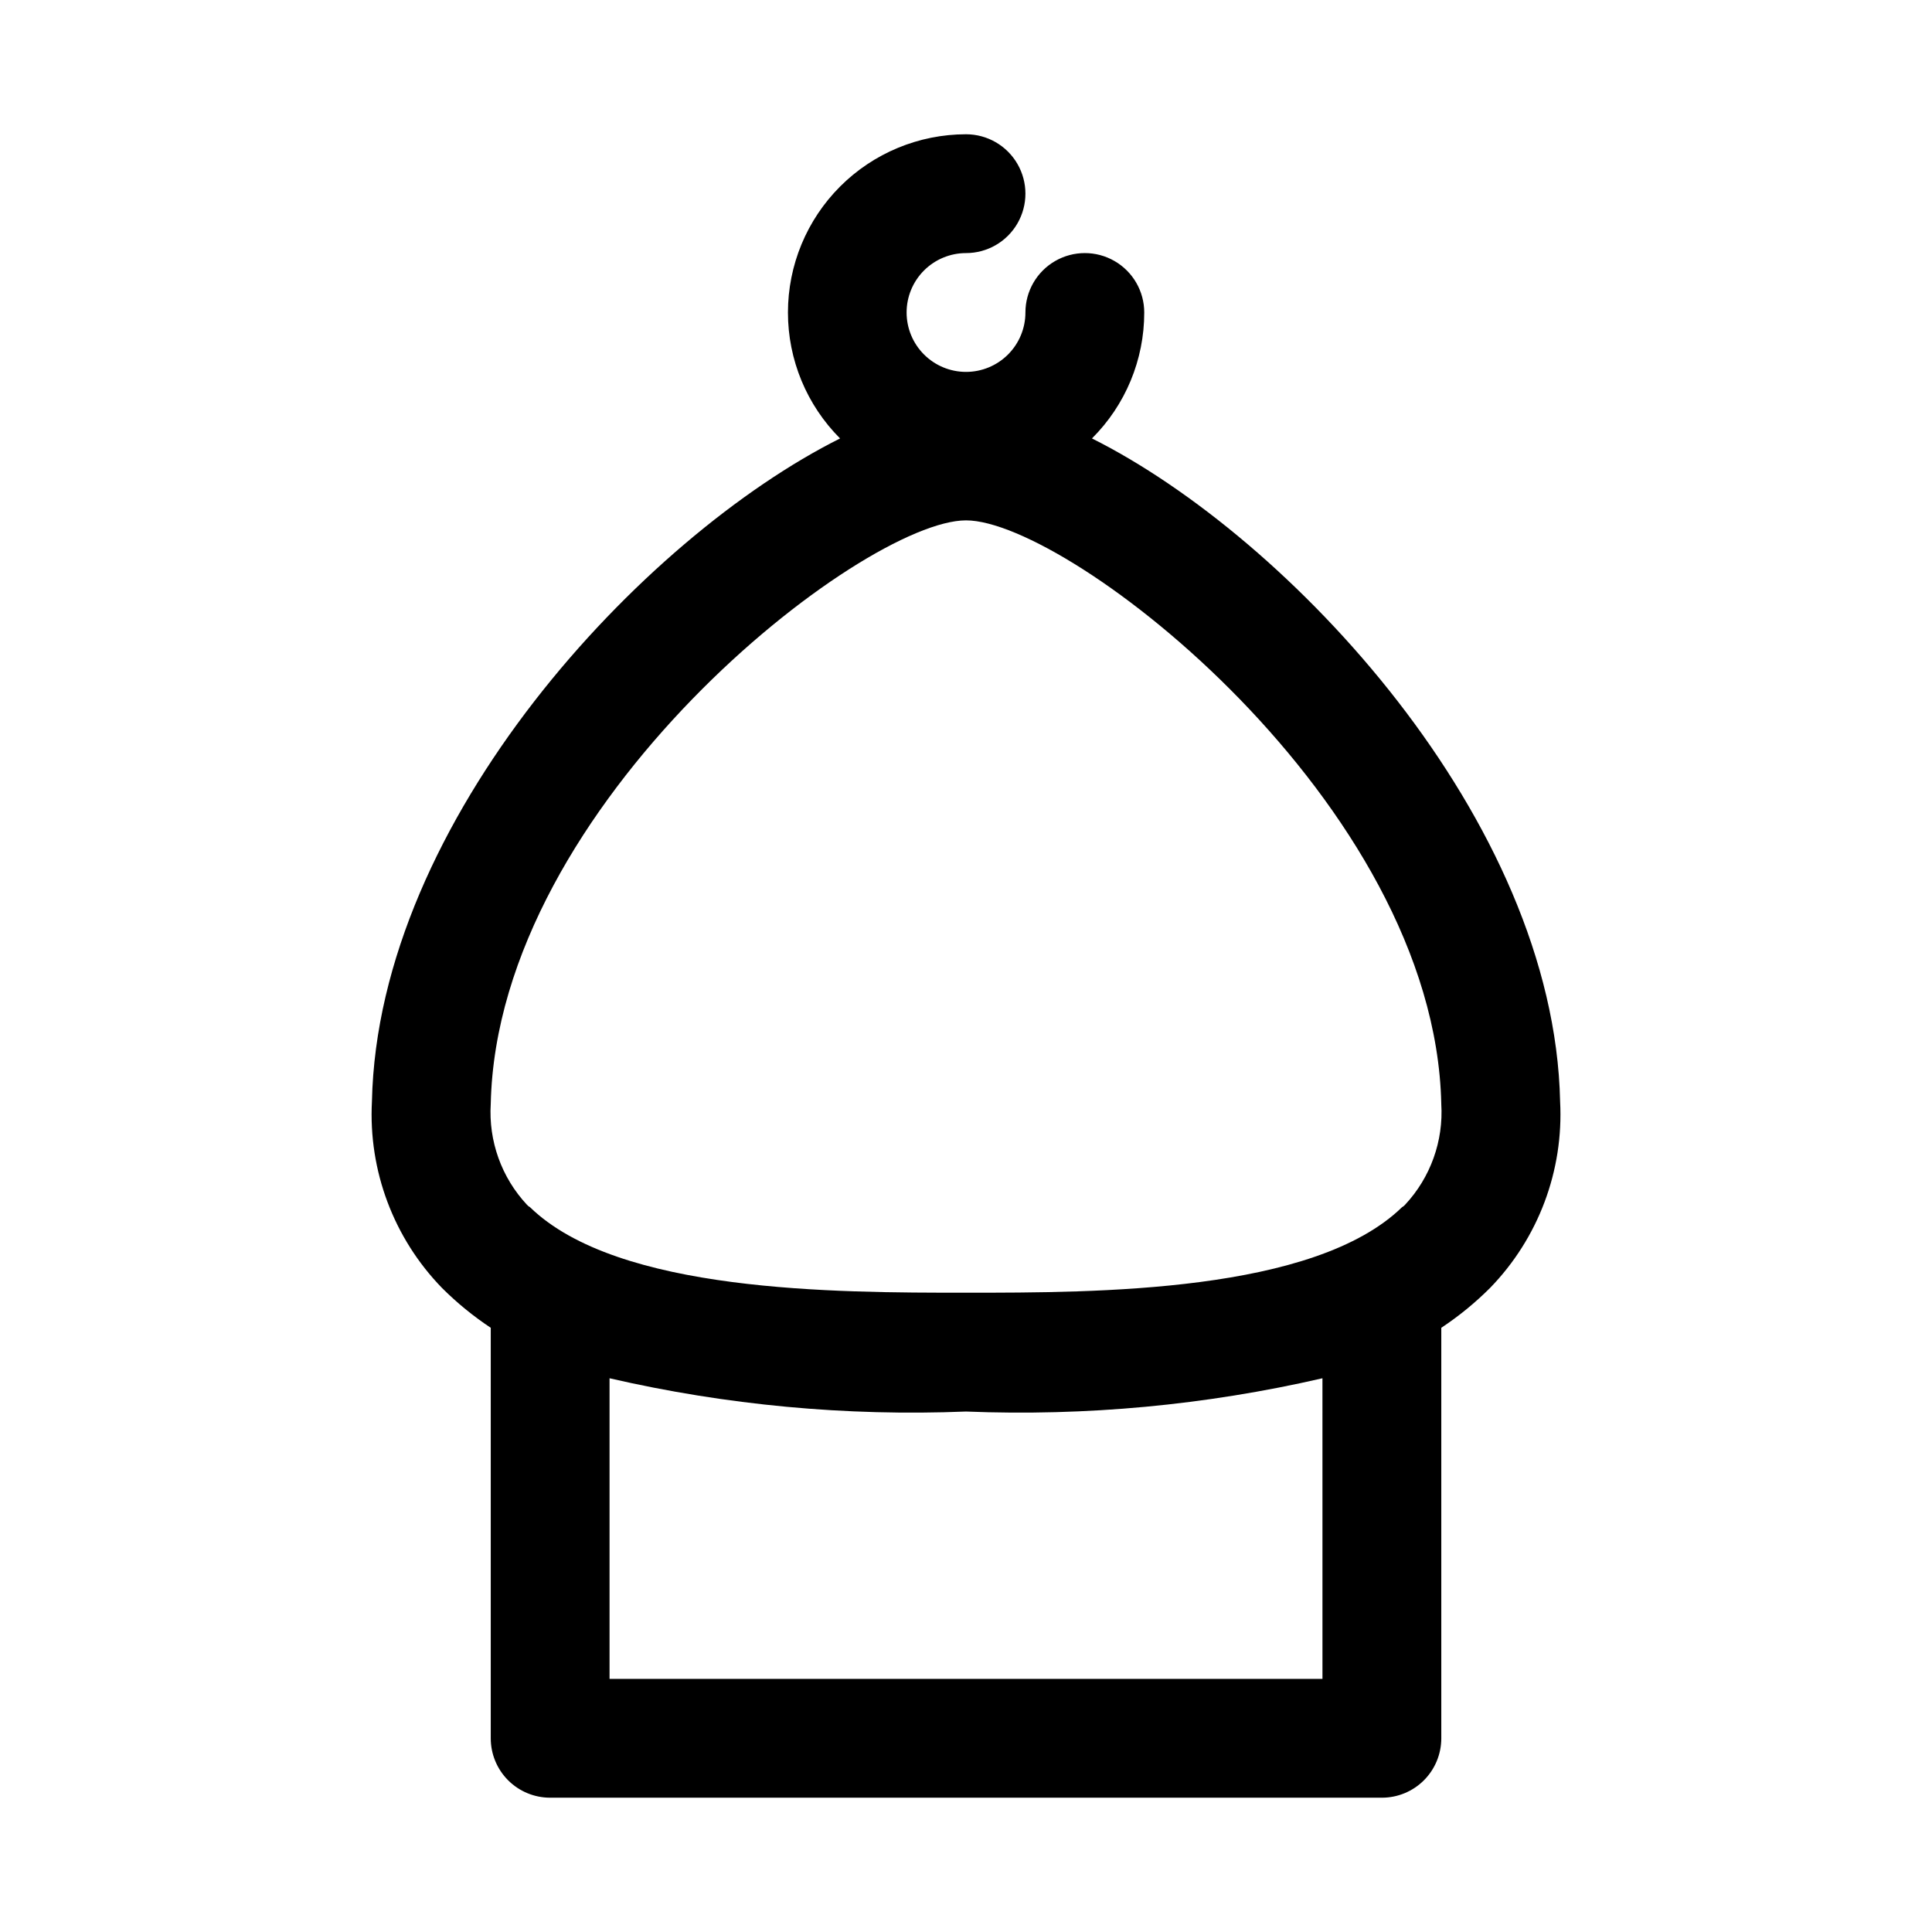 <?xml version="1.0" encoding="UTF-8"?>
<!-- Uploaded to: ICON Repo, www.svgrepo.com, Generator: ICON Repo Mixer Tools -->
<svg fill="#000000" width="800px" height="800px" version="1.1" viewBox="144 144 512 512" xmlns="http://www.w3.org/2000/svg">
 <path d="m433.38 260.19c8.879-8.836 13.867-20.852 13.855-33.379 0-5.625-3-10.82-7.871-13.633s-10.875-2.812-15.746 0c-4.871 2.812-7.871 8.008-7.871 13.633 0 4.176-1.66 8.18-4.609 11.133-2.953 2.953-6.957 4.613-11.133 4.613s-8.18-1.66-11.133-4.613c-2.953-2.953-4.613-6.957-4.613-11.133s1.66-8.18 4.613-11.133c2.953-2.949 6.957-4.609 11.133-4.609 5.625 0 10.82-3 13.633-7.871 2.812-4.871 2.812-10.875 0-15.746s-8.008-7.871-13.633-7.871c-12.52 0.012-24.523 4.992-33.371 13.848-8.848 8.855-13.82 20.859-13.82 33.379-0.004 12.52 4.965 24.523 13.812 33.383-52.27 26.152-122.49 101.08-124.06 175.7-0.965 18.348 5.769 36.266 18.578 49.438 3.941 3.934 8.266 7.469 12.91 10.547v108.79c0 4.176 1.656 8.18 4.609 11.133 2.953 2.953 6.957 4.609 11.133 4.609h220.42c4.176 0 8.18-1.656 11.133-4.609 2.953-2.953 4.609-6.957 4.609-11.133v-108.79c4.644-3.078 8.969-6.613 12.91-10.547 12.809-13.172 19.543-31.09 18.578-49.438-1.574-74.625-71.793-149.55-124.06-175.7zm61.086 328.73h-188.93v-79.664c30.953 7.129 62.723 10.094 94.465 8.816 31.738 1.277 63.508-1.688 94.461-8.816zm21.883-125.64h0.004c-0.223 0.258-0.488 0.469-0.789 0.629-23.301 22.672-80.922 22.672-115.56 22.672s-92.262 0-115.56-22.672c-0.301-0.16-0.566-0.371-0.789-0.629-6.746-7.219-10.219-16.902-9.602-26.766 1.73-79.664 98.559-154.61 125.95-154.61s124.22 74.941 125.95 154.61h-0.004c0.621 9.863-2.856 19.547-9.602 26.766z"/>
</svg>